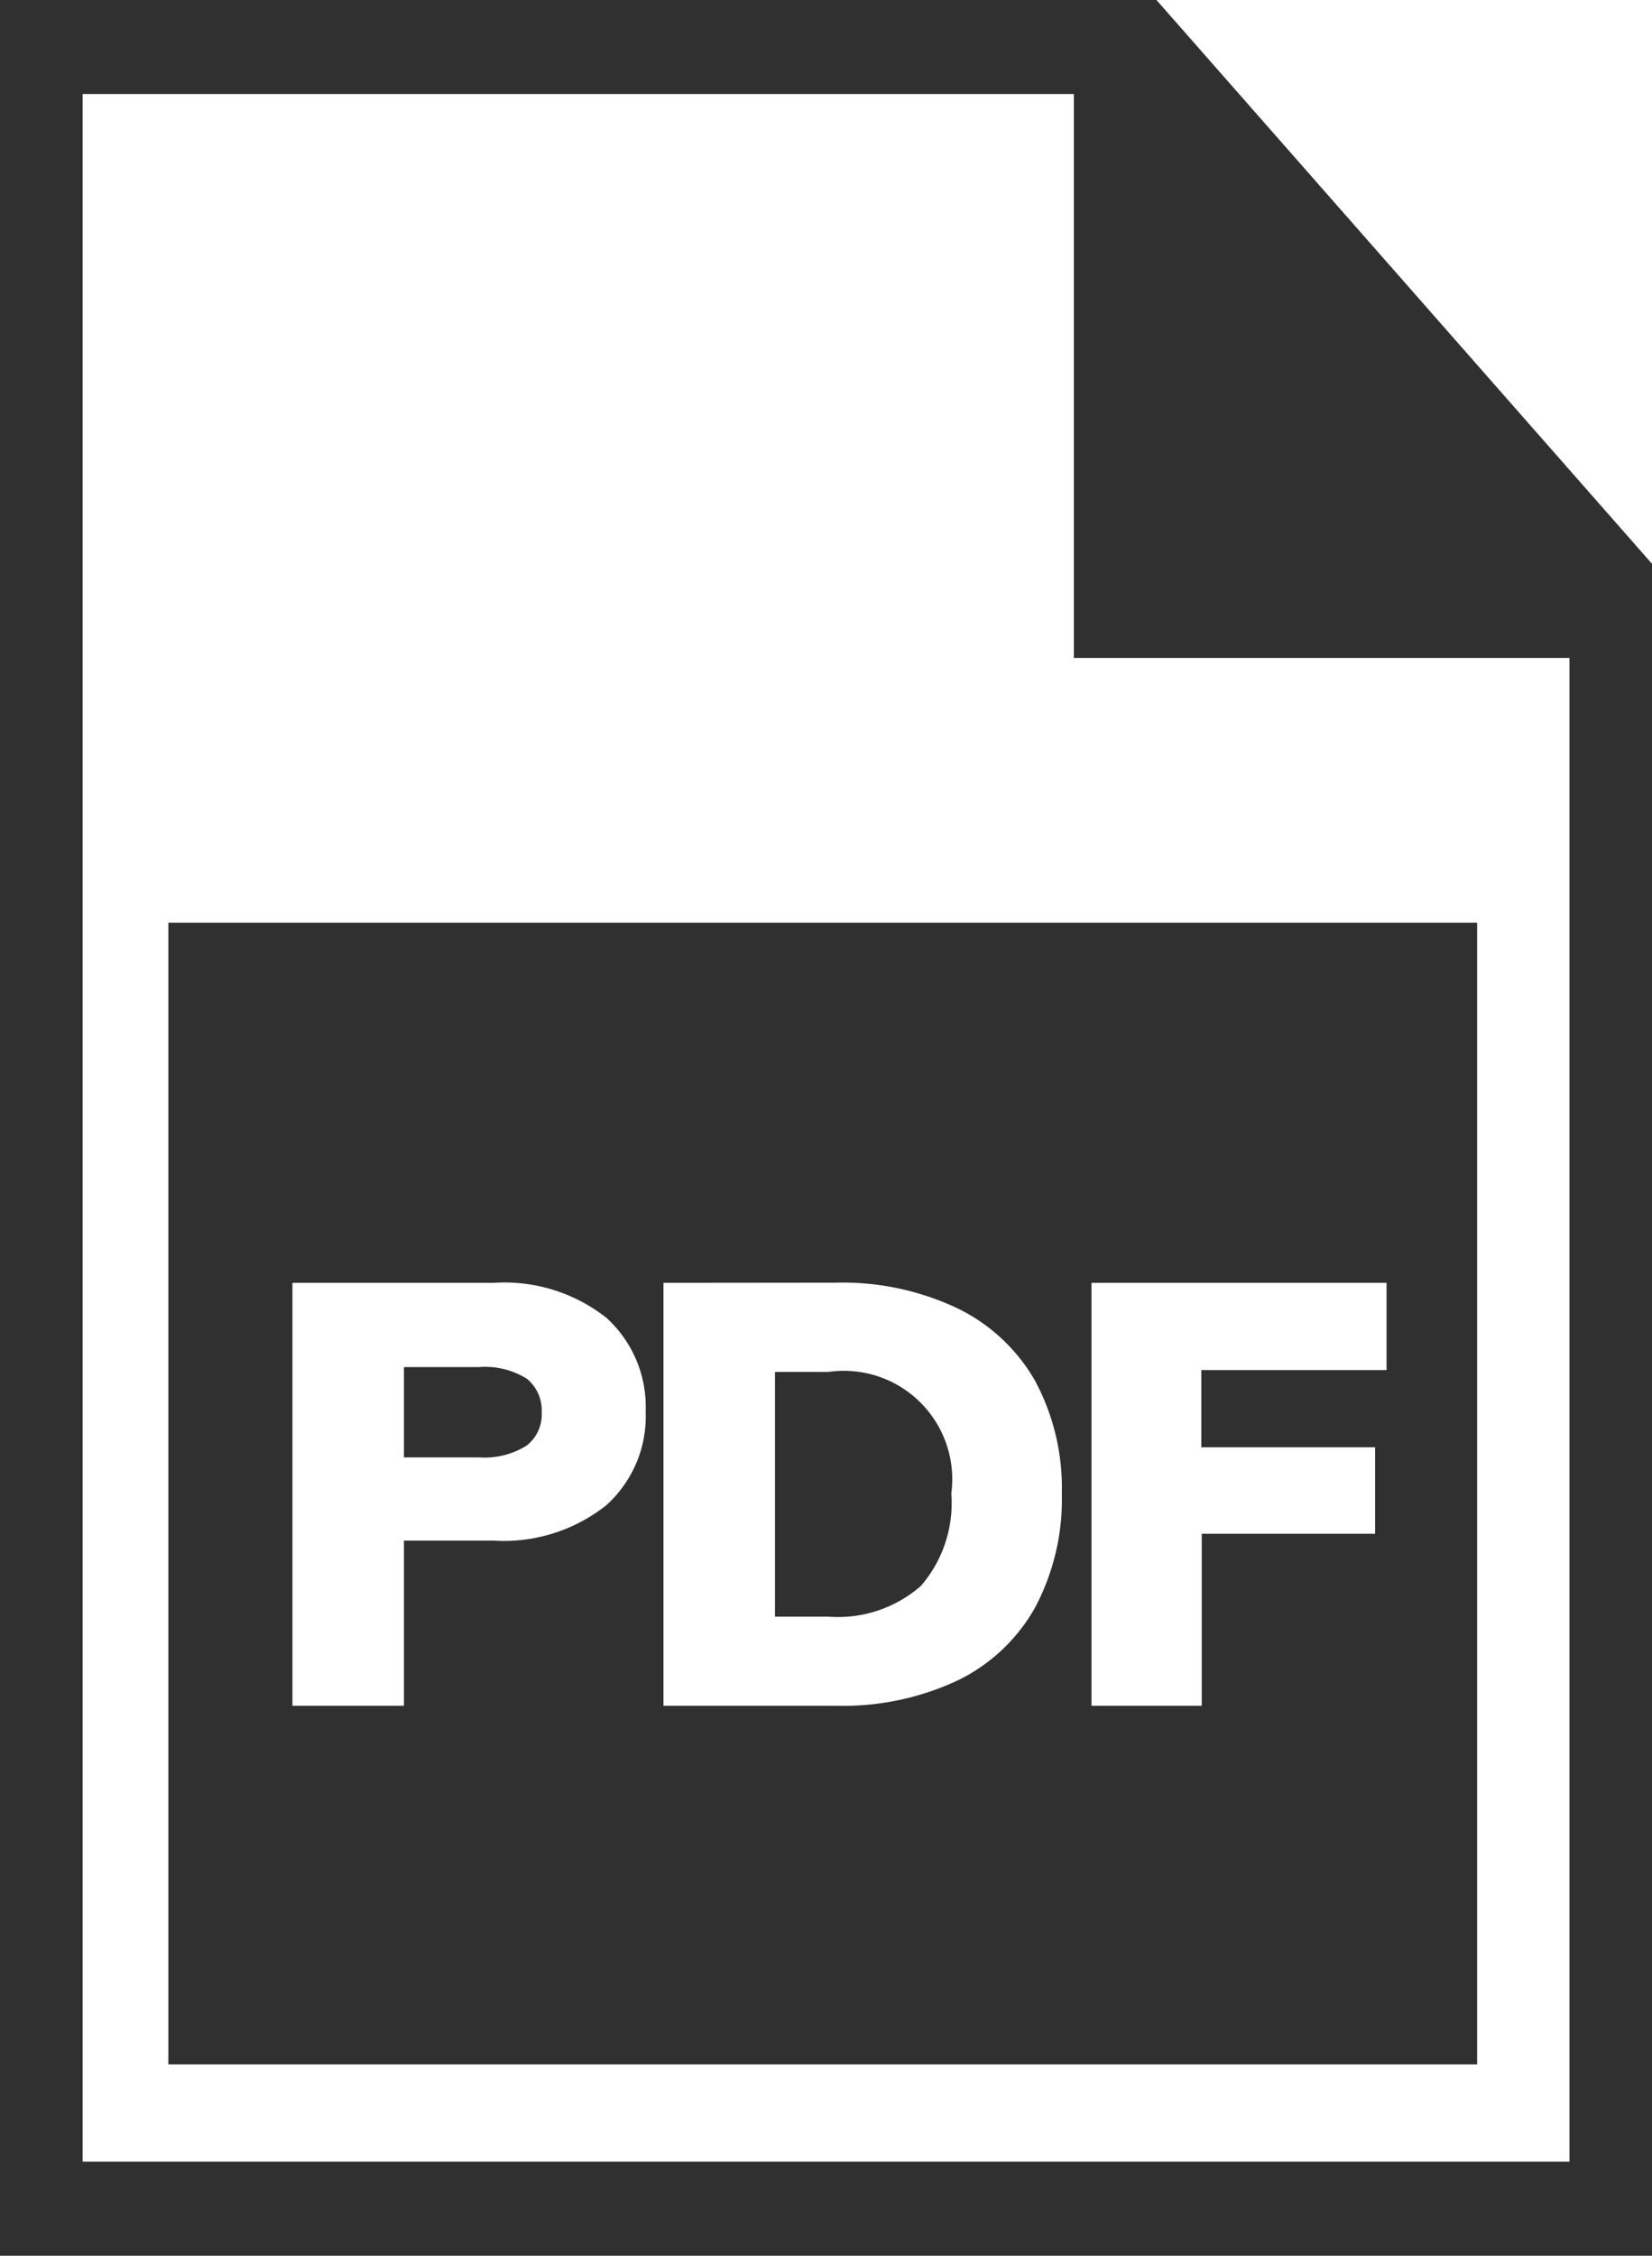 <svg xmlns="http://www.w3.org/2000/svg" width="19.479" height="26.582" viewBox="0 0 19.479 26.582">
  <g id="pdf_-_ikona" data-name="pdf - ikona" transform="translate(10897.796 7680.874)">
    <path id="iconmonstr-document-thin" d="M21.48,26.582H2V0H15.636L21.48,6.645ZM14.662,1.108H2.974V25.474H20.506V7.753H14.662Z" transform="translate(-10899.796 -7680.874)" fill="#303030" fill-rule="evenodd"/>
    <path id="Subtraction_10" data-name="Subtraction 10" d="M15.432,13.453H0V0H15.432V13.452ZM10.885,4.243V9.227h1.3V7.2h2.044V6.181H12.18v-.91h2.184V4.243Zm-5.047,0V9.227H7.875a3.188,3.188,0,0,0,1.435-.3,2.092,2.092,0,0,0,.91-.858,2.711,2.711,0,0,0,.315-1.344,2.658,2.658,0,0,0-.319-1.334A2.122,2.122,0,0,0,9.3,4.541a3.165,3.165,0,0,0-1.427-.3Zm-4.375,0V9.227H2.778V7.281H3.836a1.947,1.947,0,0,0,1.323-.413,1.407,1.407,0,0,0,.469-1.106,1.417,1.417,0,0,0-.462-1.106,1.943,1.943,0,0,0-1.33-.413ZM7.783,8.177h-.63V5.293h.63A1.278,1.278,0,0,1,9.232,6.727a1.49,1.49,0,0,1-.36,1.089A1.487,1.487,0,0,1,7.783,8.177ZM3.66,6.3H2.778V5.236H3.66a.931.931,0,0,1,.567.137.48.48,0,0,1,.175.4.461.461,0,0,1-.179.389A.935.935,0,0,1,3.66,6.3Z" transform="translate(-10895.811 -7670)" fill="#303030"/>
  </g>
</svg>
